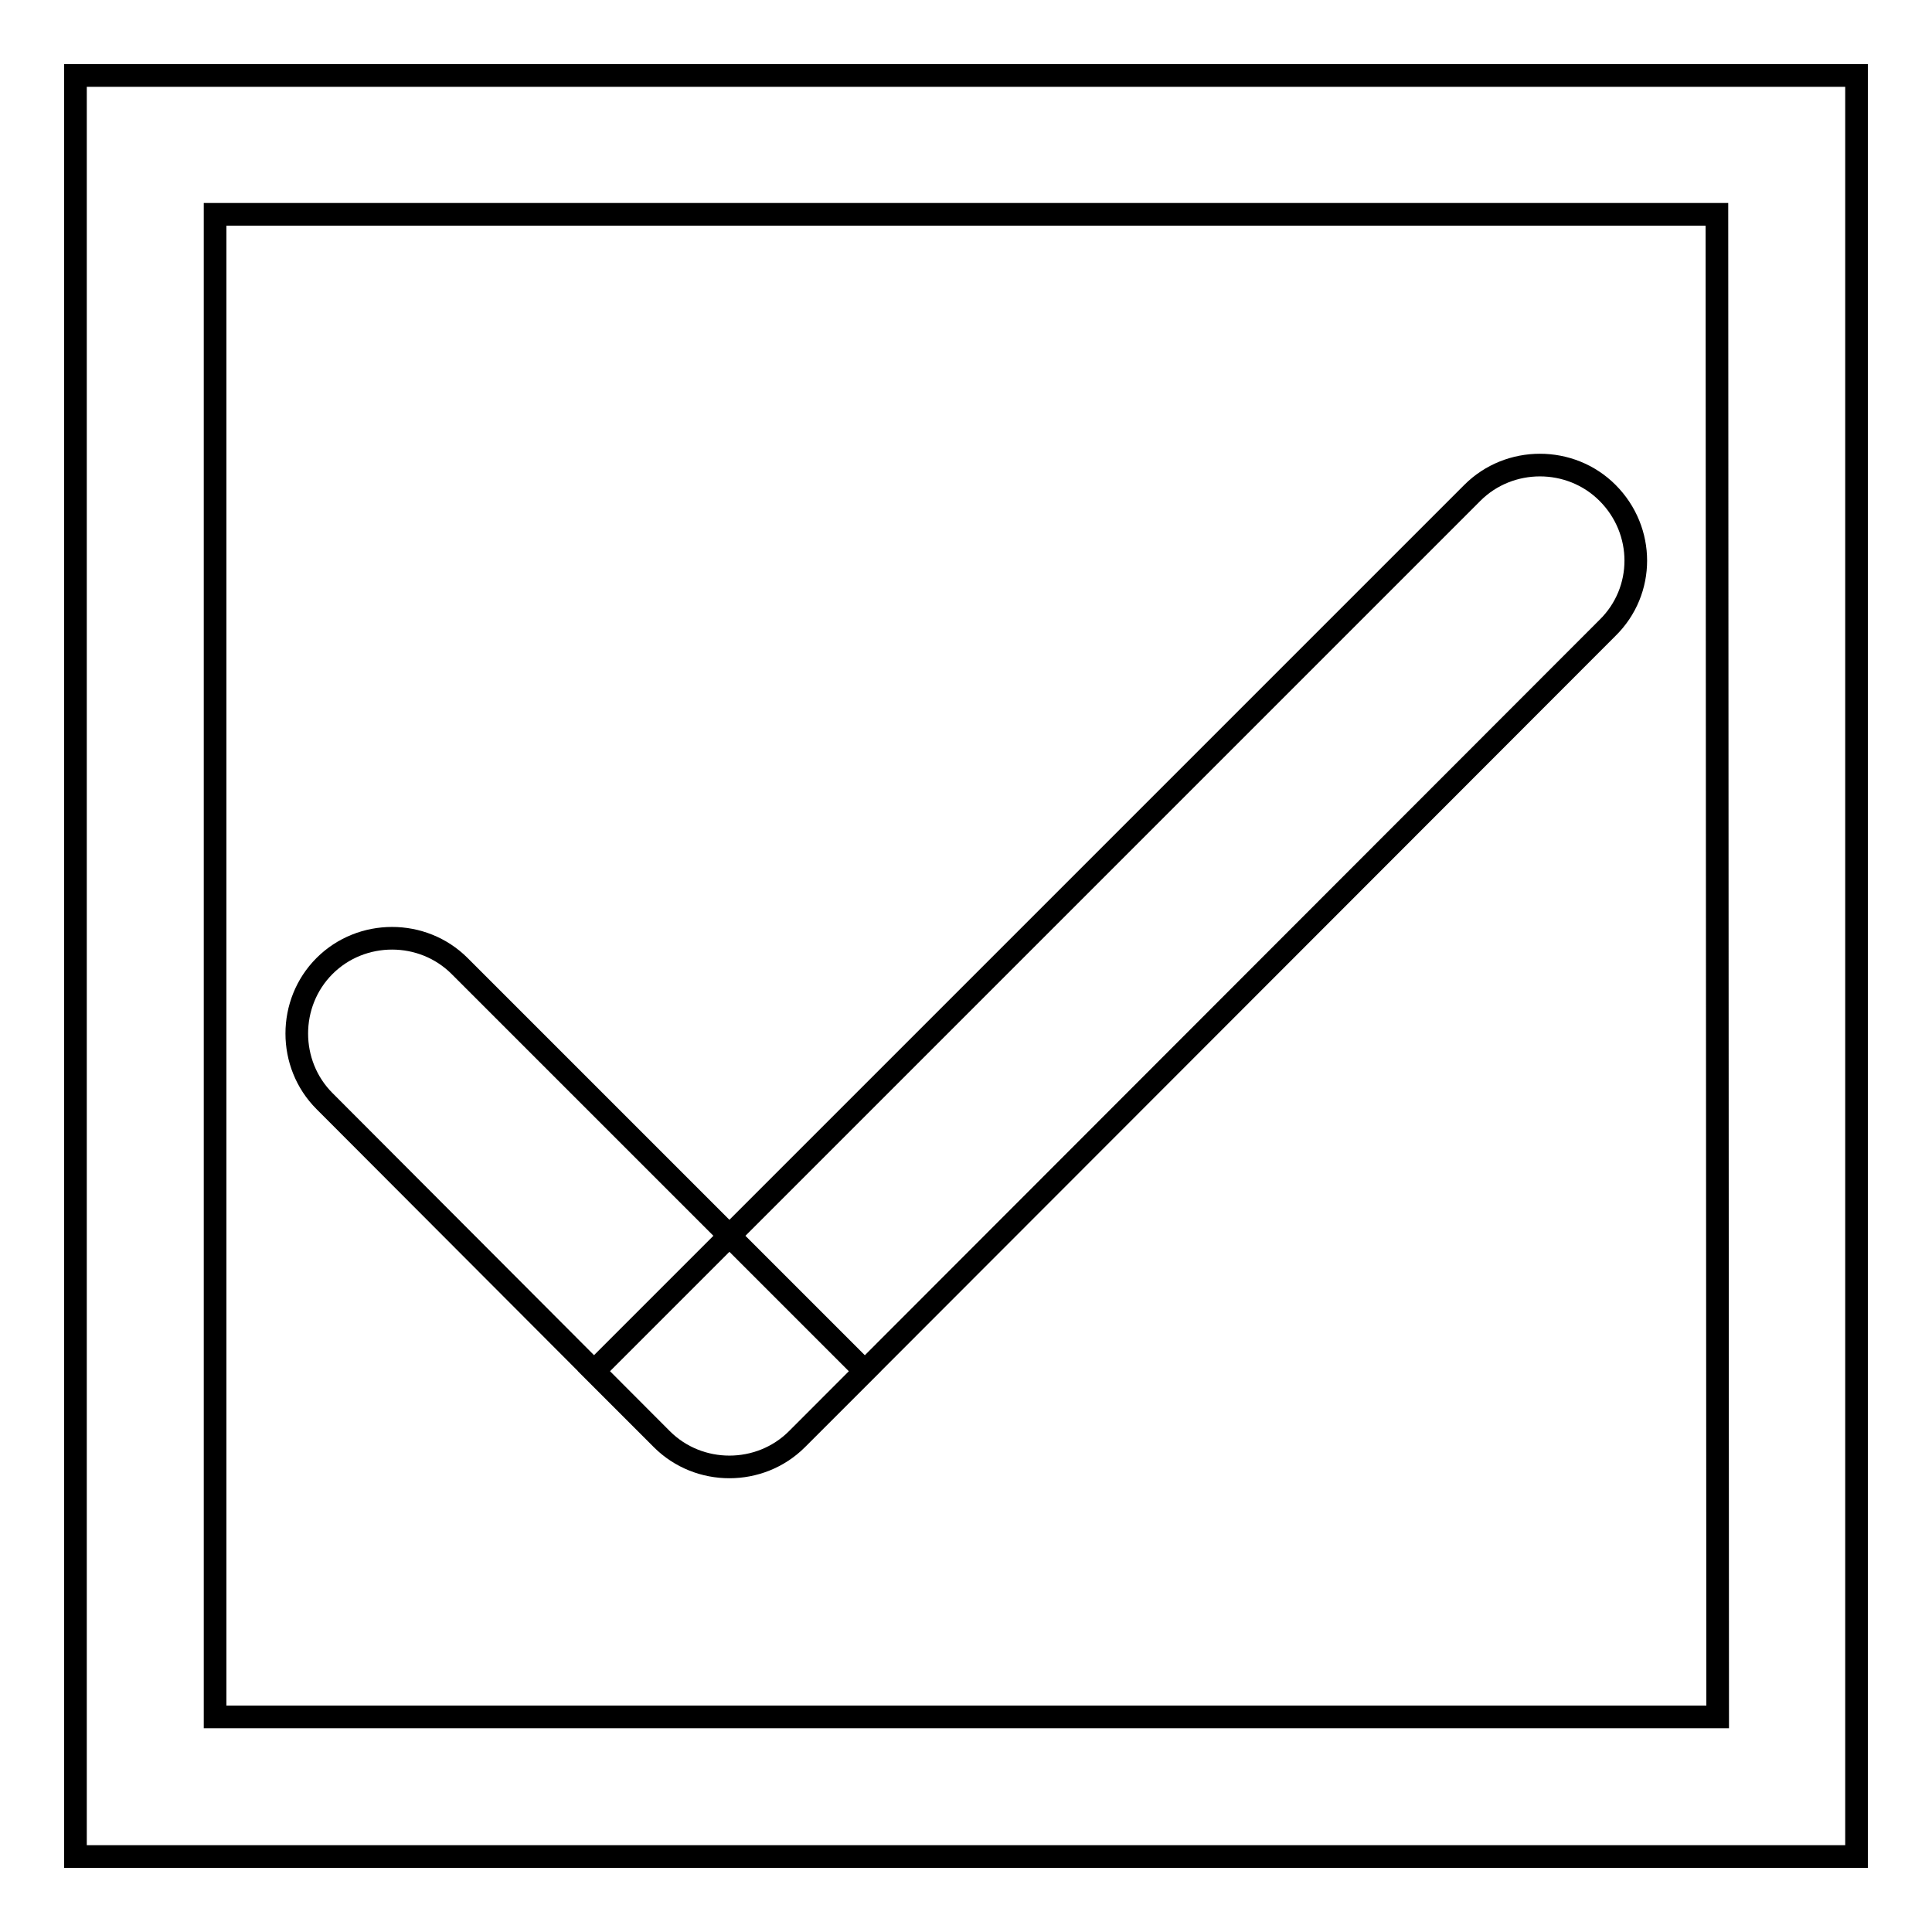 <?xml version="1.0" encoding="utf-8"?>
<!-- Svg Vector Icons : http://www.onlinewebfonts.com/icon -->
<!DOCTYPE svg PUBLIC "-//W3C//DTD SVG 1.1//EN" "http://www.w3.org/Graphics/SVG/1.1/DTD/svg11.dtd">
<svg version="1.1" xmlns="http://www.w3.org/2000/svg" xmlns:xlink="http://www.w3.org/1999/xlink" x="0px" y="0px" viewBox="0 0 256 256" enable-background="new 0 0 256 256" xml:space="preserve">
<g> <path stroke-width="3" fill-opacity="0" stroke="#000000"  d="M213,83.2L105.6,190.7c-4.9,4.9-13,4.9-17.9,0l-9-9L195.1,65.3c4.9-4.9,13-4.9,17.9,0 C218,70.3,218,78.3,213,83.2L213,83.2z M87.7,190.7L43,145.9c-4.9-4.9-4.9-13,0-17.9c4.9-4.9,13-4.9,17.9,0l53.7,53.7l-9,9 C100.7,195.6,92.6,195.6,87.7,190.7z M246,246H10V10h236V246z M227.5,28.4H28.5v199.1h199.1L227.5,28.4L227.5,28.4z"/></g>
</svg>